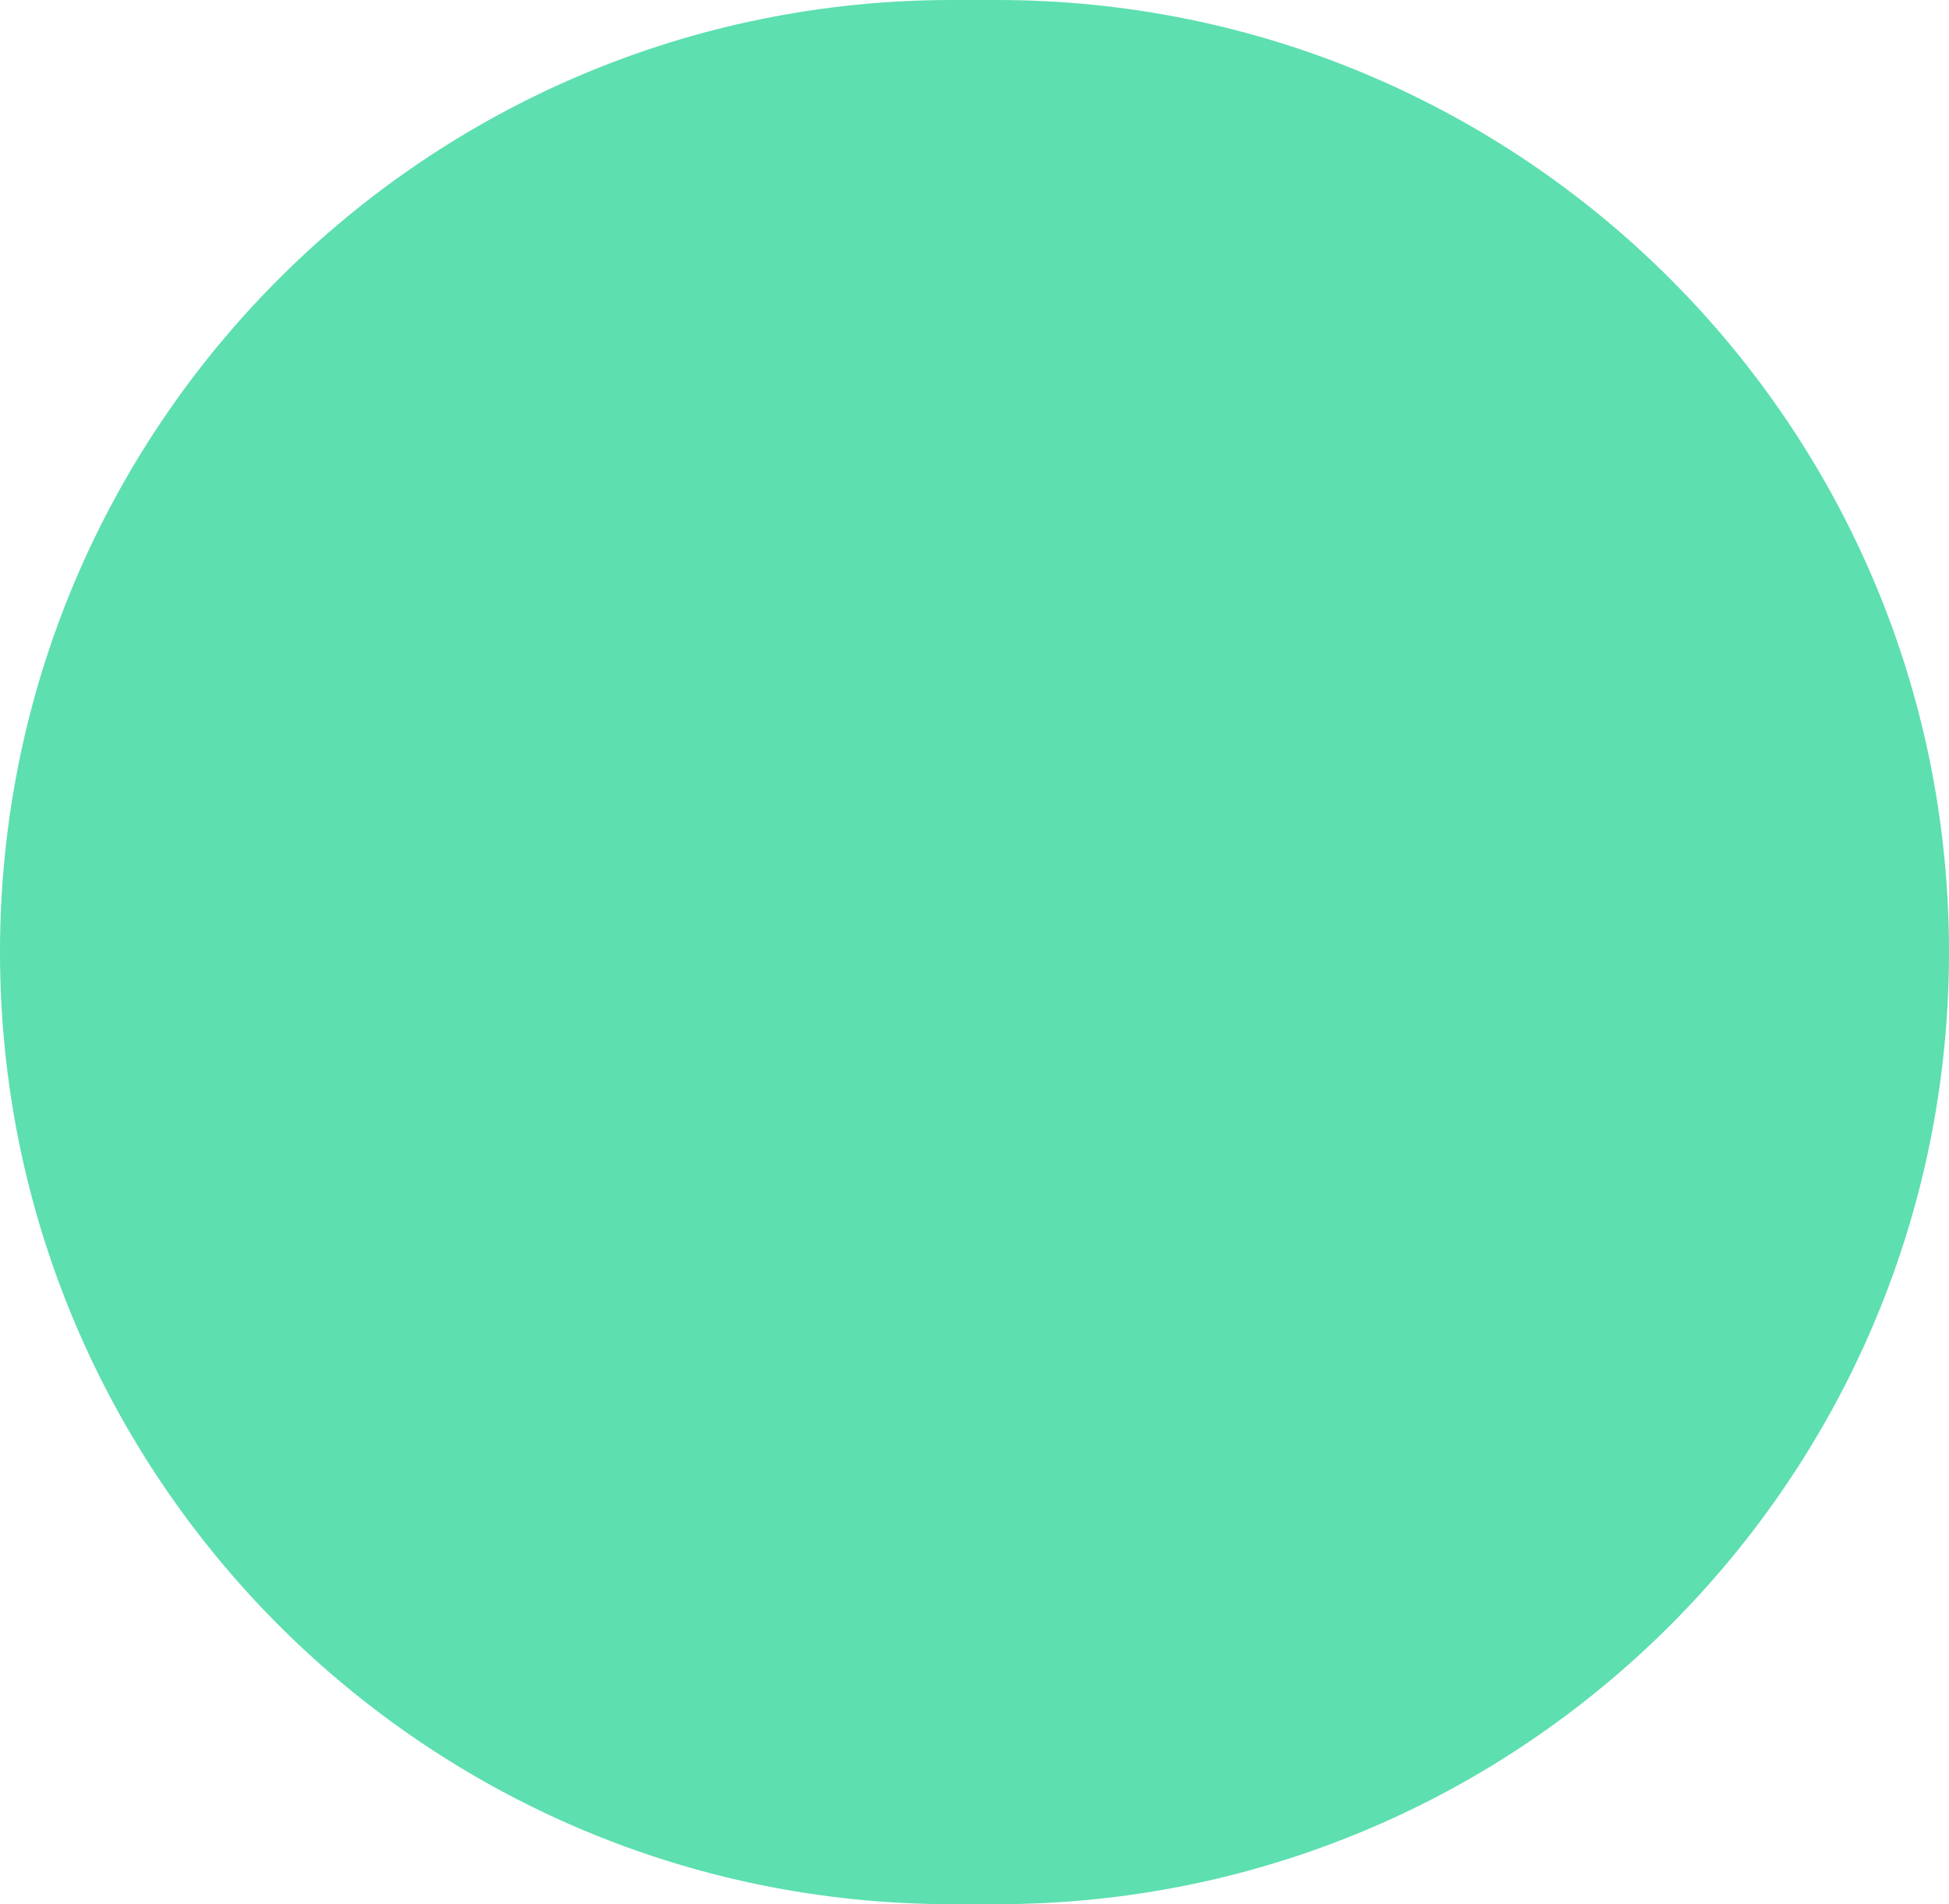<svg xmlns="http://www.w3.org/2000/svg" width="303" height="296" viewBox="0 0 303 296" fill="none"><path d="M0 148C0 66.262 66.262 0 148 0H155C236.738 0 303 66.262 303 148C303 229.738 236.738 296 155 296H148C66.262 296 0 229.738 0 148Z" fill="#5DDFB0"></path></svg>